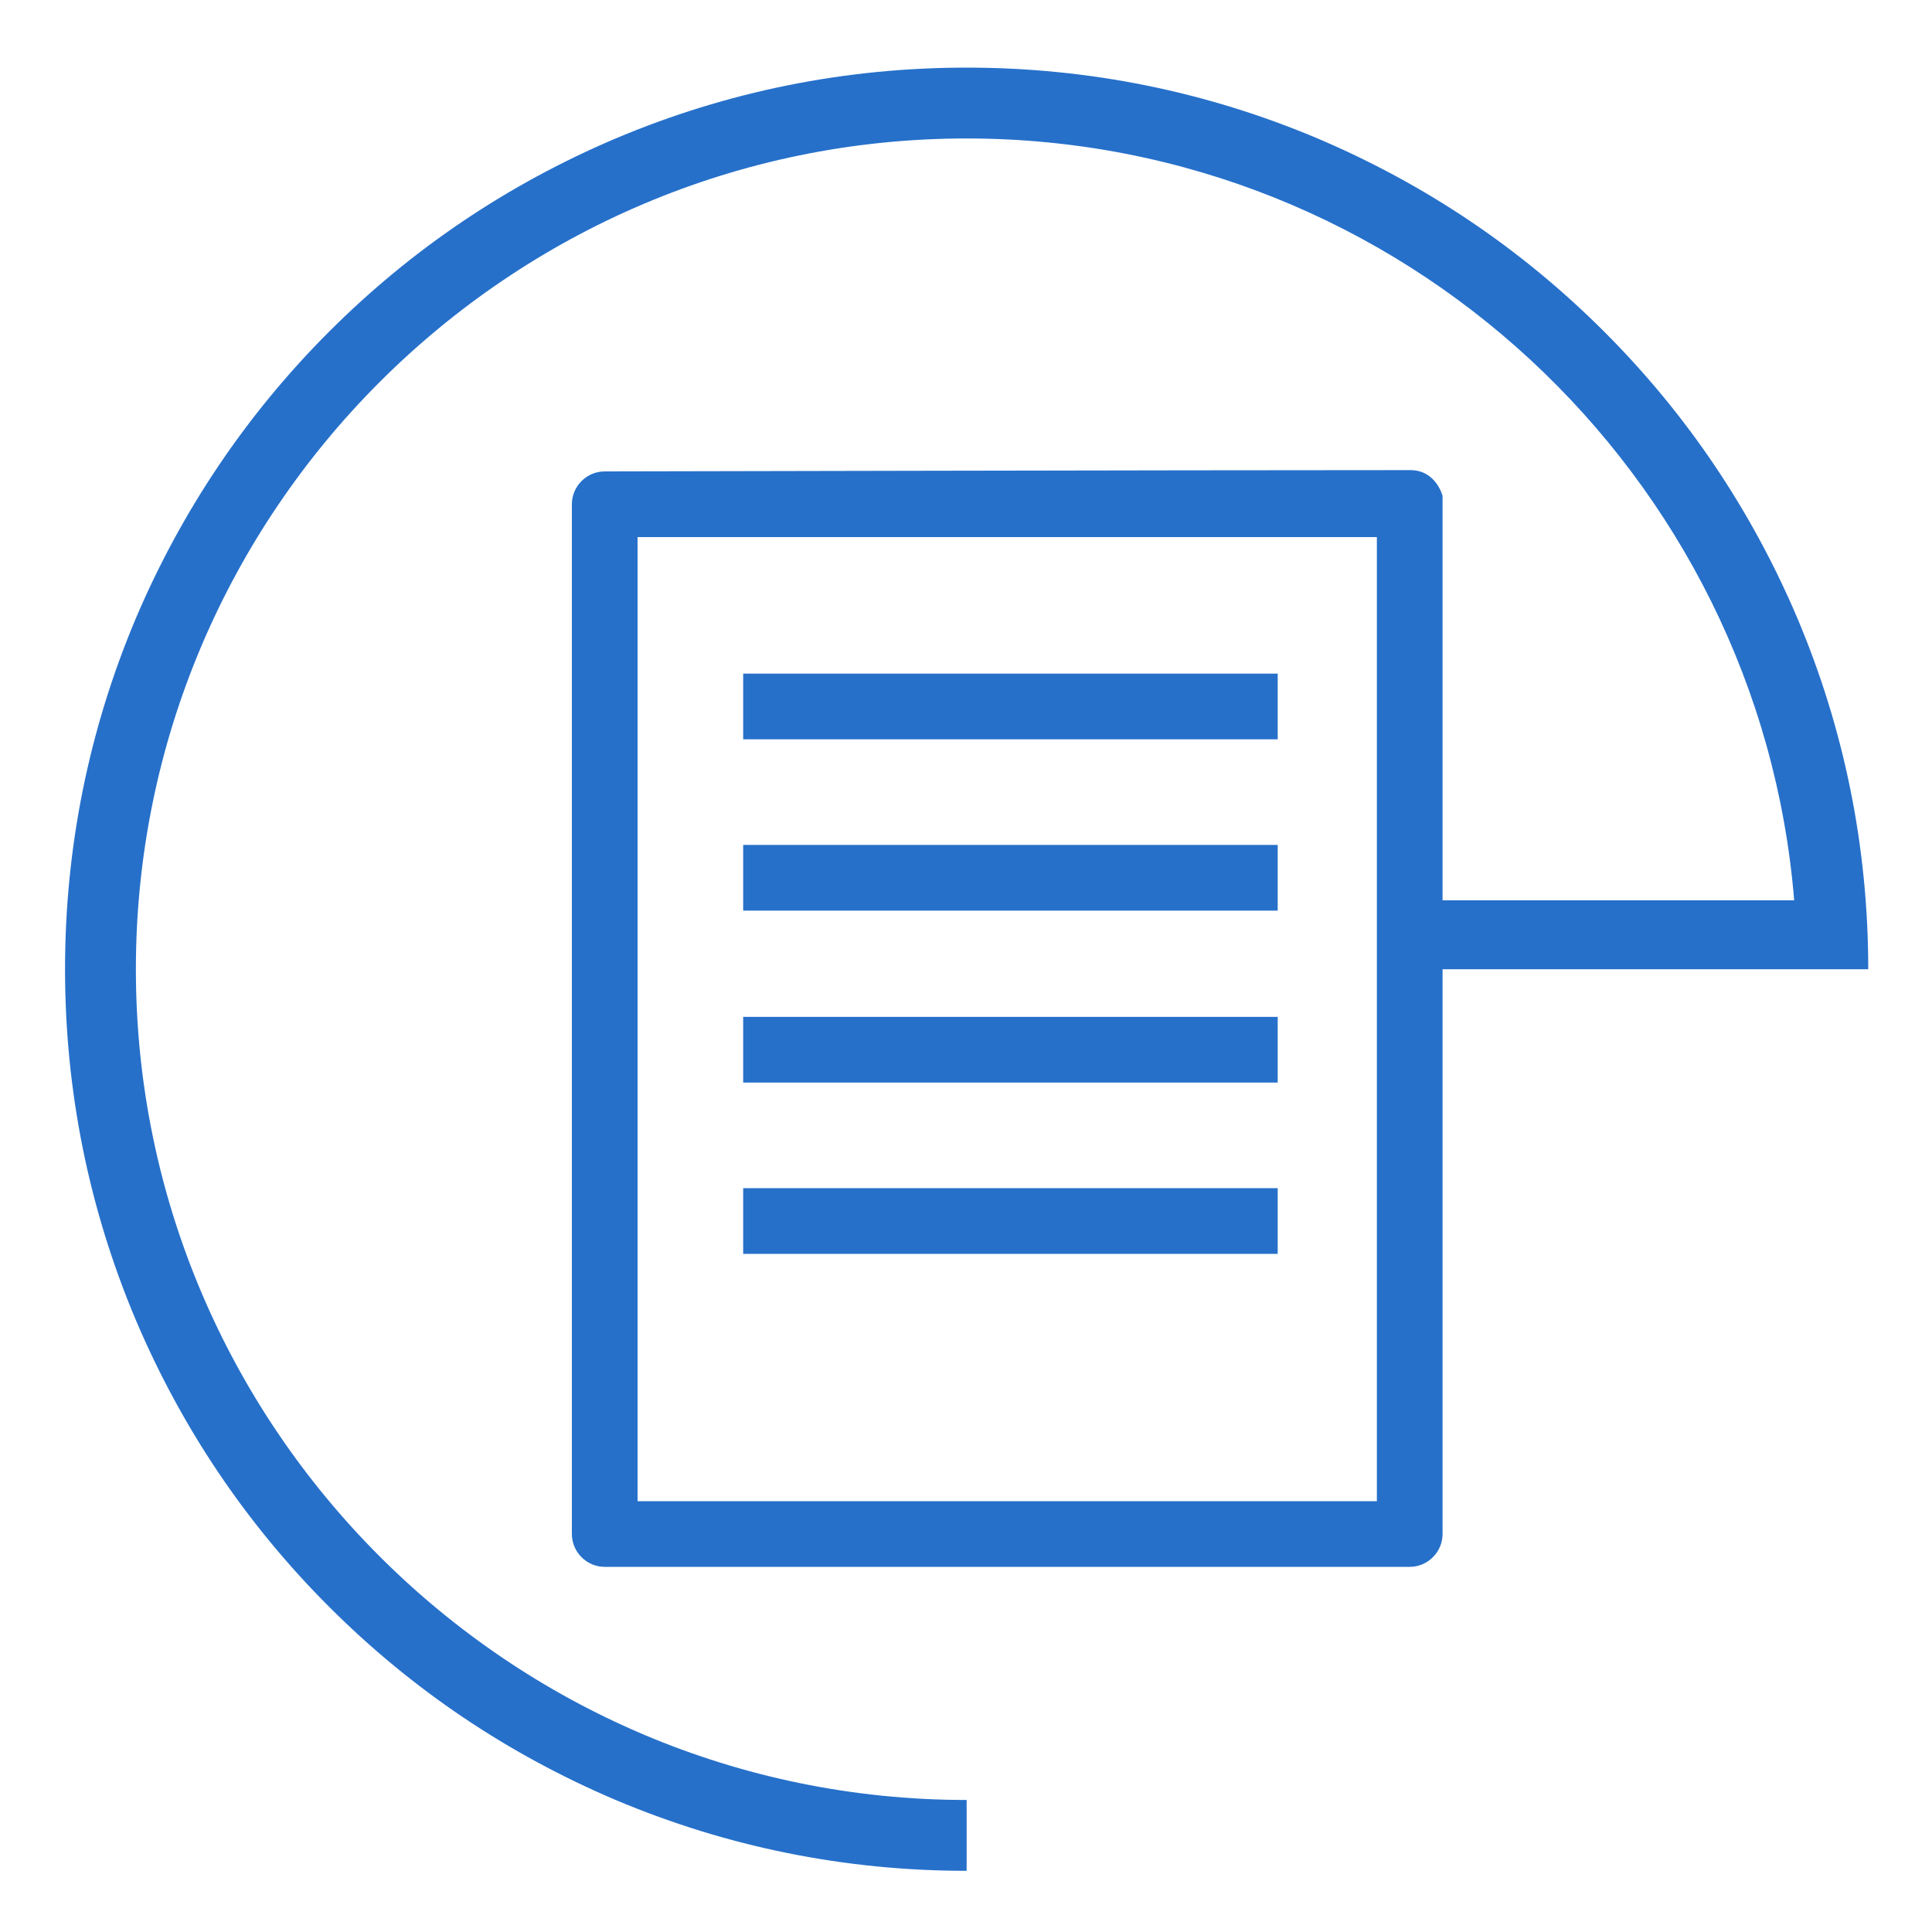 <?xml version="1.0" encoding="utf-8"?>
<!-- Generator: Adobe Illustrator 24.0.1, SVG Export Plug-In . SVG Version: 6.00 Build 0)  -->
<svg version="1.1" id="Слой_1" xmlns="http://www.w3.org/2000/svg" xmlns:xlink="http://www.w3.org/1999/xlink" x="0px" y="0px"
	 viewBox="0 0 300 300" style="enable-background:new 0 0 300 300;" xml:space="preserve">
<style type="text/css">
	.st0{fill:none;}
	.st1{fill:#2670ca;}
</style>
<g>
	<path class="st0" d="M99,233.1h114.8V83.4H99V233.1z M115.4,104.6h83v10.2h-83V104.6z M115.4,131.2h83v10.2h-83V131.2z
		 M115.4,157.9h83v10.2h-83V157.9z M115.4,184.5h83v10.2h-83V184.5z"/>
	<rect x="115.4" y="104.6" class="st1" width="83" height="10.2"/>
	<rect x="115.4" y="131.2" class="st1" width="83" height="10.2"/>
	<rect x="115.4" y="157.9" class="st1" width="83" height="10.2"/>
	<rect x="115.4" y="184.5" class="st1" width="83" height="10.2"/>
	<path class="st1" d="M290.1,150.5c0-18.9-3.7-37.2-11-54.5c-7.1-16.7-17.1-31.6-30-44.5c-12.9-12.9-27.8-22.9-44.5-30
		c-17.3-7.3-35.6-11-54.5-11s-37.2,3.7-54.5,11c-16.7,7.1-31.6,17.1-44.5,30C38.3,64.3,28.2,79.3,21.1,96c-7.3,17.3-11,35.6-11,54.5
		c0,18.9,3.7,37.2,11,54.5c7.1,16.7,17.1,31.6,30,44.5c12.9,12.9,27.8,22.9,44.5,30c17.3,7.3,35.6,11,54.5,11v-11
		c-71.1,0-129-57.9-129-129c0-71.1,57.9-129,129-129c67.5,0,123.1,52.2,128.5,118.3H224l0-62.8c0,0-1-4-5-4
		c-35.8,0-125.1,0.2-125.1,0.2c-2.8,0-5.1,2.3-5.1,5.1v159.9c0,2.8,2.3,5.1,5.1,5.1h125c2.8,0,5.1-2.3,5.1-5.1v-87.7L290.1,150.5z
		 M213.8,233.1H99V83.4h114.8V233.1z"/>
</g>
</svg>
